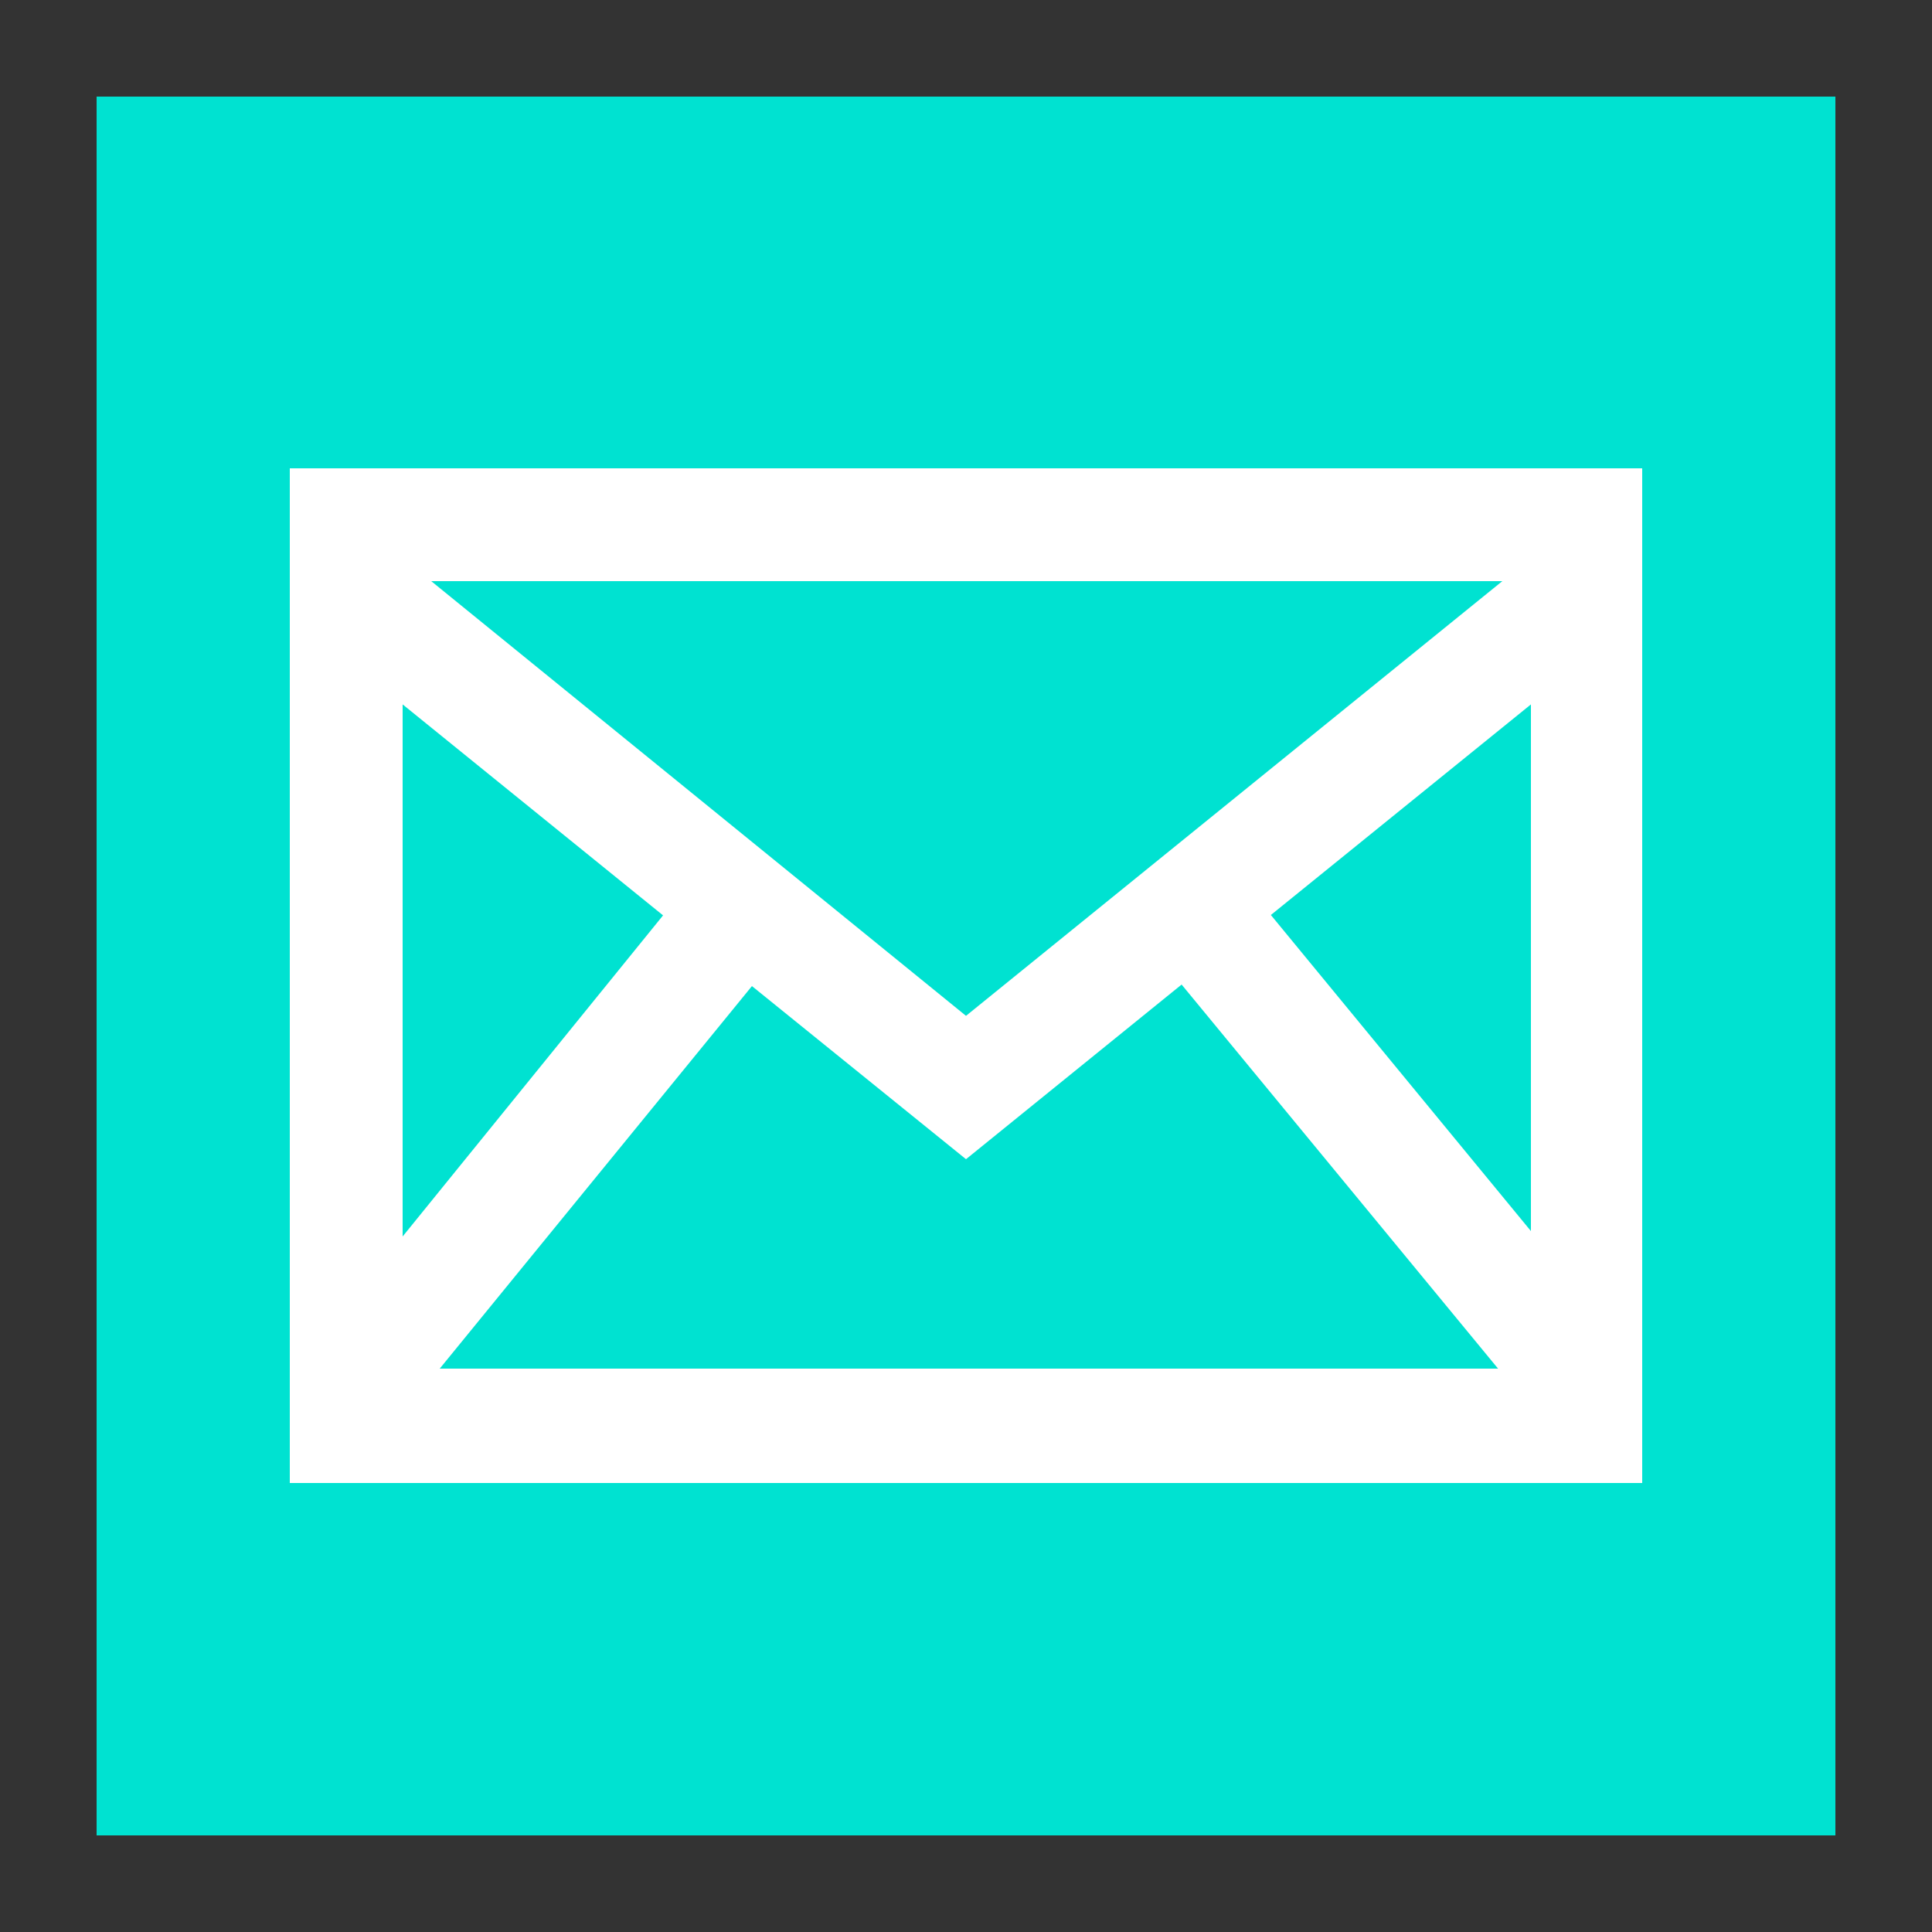 <svg id="b8fd0b67-c3e2-4948-bfd9-da98ef3722f4" data-name="Layer 1" xmlns="http://www.w3.org/2000/svg" xmlns:xlink="http://www.w3.org/1999/xlink" viewBox="0 0 50 50"><rect x="0" y="0" width="50" height="50" fill="#333333" stroke="none"/><defs><style>.ba5c2b98-3ad6-471a-90af-4cfc2ef75823{fill:none;}.b9c59c97-0a03-4b27-9676-c03853fd80e5{fill:#00e2d1;}.b65b6947-329b-499d-9b4d-9d251d68e0bd{clip-path:url(#b4e6f684-0cec-4163-bc93-5d4468567719);}.a740d84e-f591-46b4-85ca-e4e1d50eaaa7{fill:#fff;}</style><clipPath id="b4e6f684-0cec-4163-bc93-5d4468567719"><rect class="ba5c2b98-3ad6-471a-90af-4cfc2ef75823" x="2.5" y="2.5" width="45" height="45"/></clipPath></defs><g id="bbddf3b3-9e19-47f5-9554-cf3ba93f1f01" data-name="Group 428"><rect id="f698e657-4873-426b-a137-cac2fac3906b" data-name="Rectangle 790" class="b9c59c97-0a03-4b27-9676-c03853fd80e5" x="2.5" y="2.5" width="45" height="45"/><g class="b65b6947-329b-499d-9b4d-9d251d68e0bd"><g id="afacf211-d242-4ea3-96e8-924faaa345ec" data-name="Mask Group 5"><path id="e03c2e21-2635-4ab3-9780-be2cd4fc506c" data-name="iconmonstr-email-2" class="a740d84e-f591-46b4-85ca-e4e1d50eaaa7" d="M7.5,12.12V38.38h35V12.12Zm9.66,11.57L10.42,32V18.23Zm-6-8.65H38.88L25,26.29Zm8.3,10.48L25,30l5.58-4.52,8.19,9.94H11.38Zm13.43-1.84,6.73-5.45V31.86Z"/></g></g></g></svg>